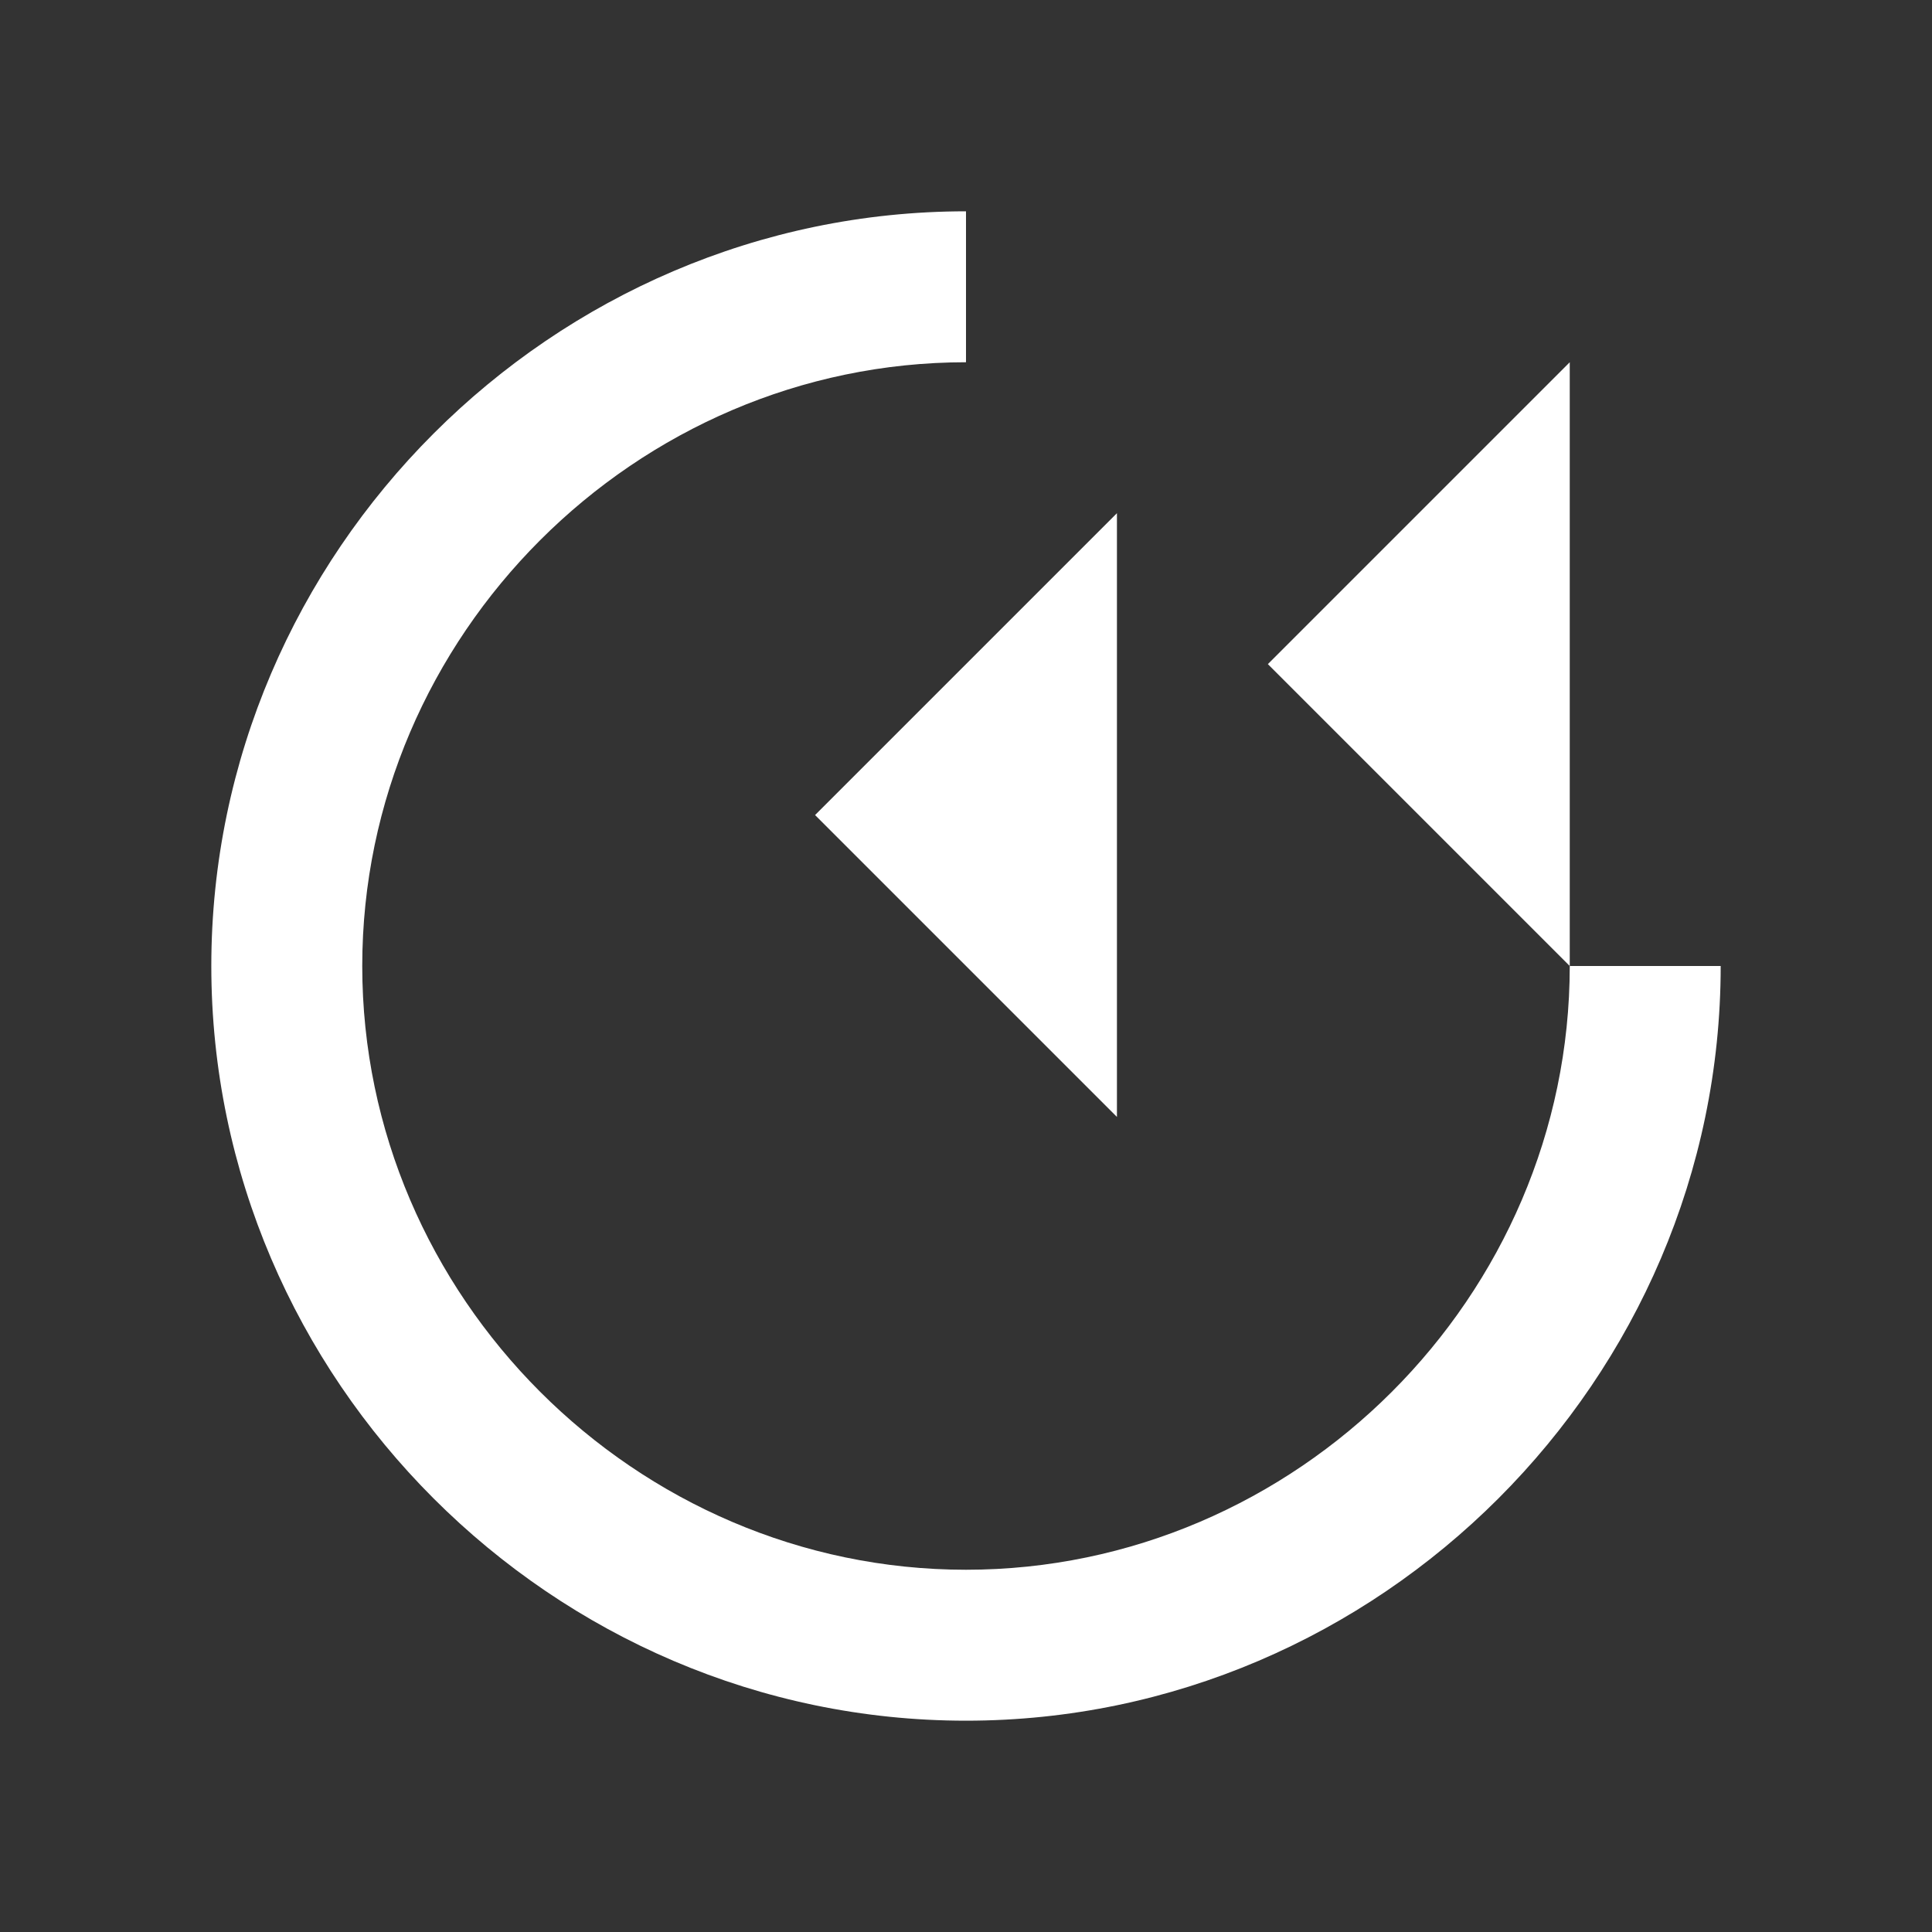 <?xml version="1.0" encoding="UTF-8"?>
<svg width="256px" height="256px" viewBox="0 0 256 256" version="1.1" xmlns="http://www.w3.org/2000/svg">
    <rect x="0" y="0" width="256" height="256" fill="#333333" stroke="none"/>
    <g fill="#FFFFFF">
        <path d="M128,28 C73.2,28 28,73.2 28,128 C28,182.8 73.2,228 128,228 C182.8,228 228,182.8 228,128 L208,128 C208,171.8 171.8,208 128,208 C84.2,208 48,171.8 48,128 C48,84.2 84.2,48 128,48 L128,28 Z"/>
        <path d="M128,88 L88,128 L168,128 L128,88 Z" transform="translate(128, 108) rotate(-90) translate(-128, -108)"/>
        <path d="M208,48 L168,88 L208,128 L208,48 Z"/>
    </g>
</svg> 